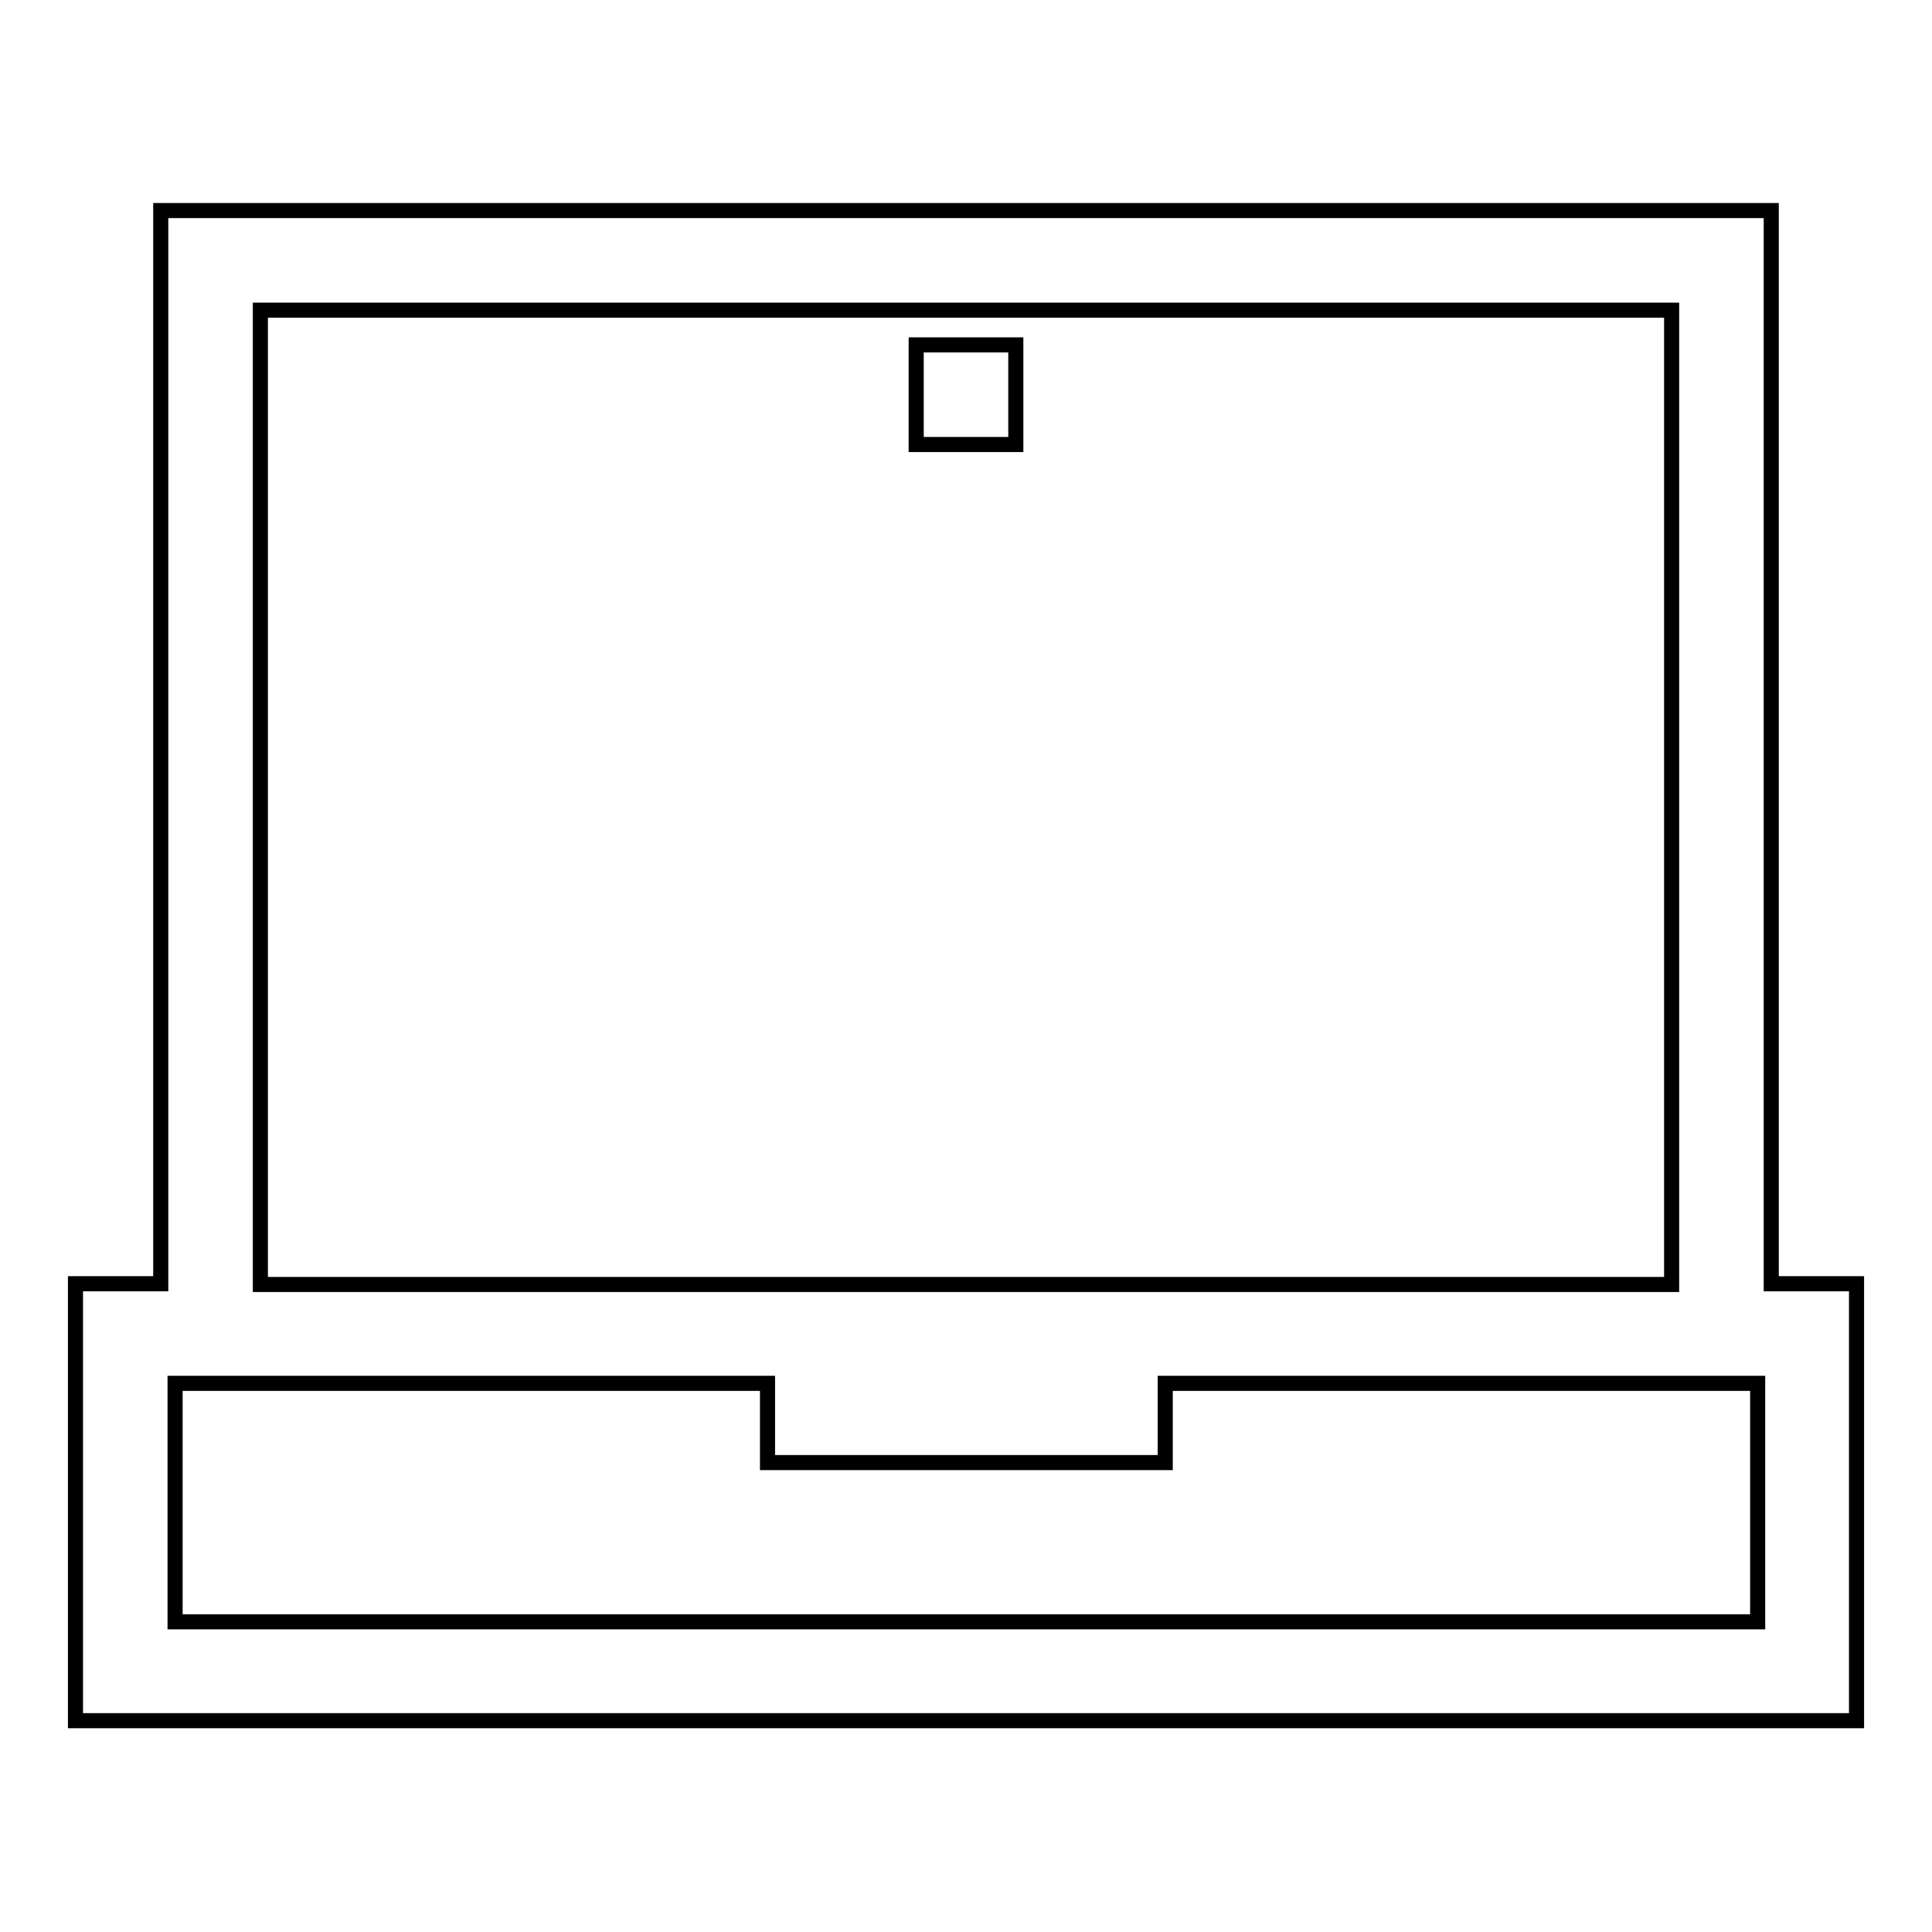 <?xml version="1.0" encoding="utf-8"?>
<!-- Svg Vector Icons : http://www.onlinewebfonts.com/icon -->
<!DOCTYPE svg PUBLIC "-//W3C//DTD SVG 1.1//EN" "http://www.w3.org/Graphics/SVG/1.1/DTD/svg11.dtd">
<svg version="1.1" xmlns="http://www.w3.org/2000/svg" xmlns:xlink="http://www.w3.org/1999/xlink" x="0px" y="0px" viewBox="0 0 256 256" enable-background="new 0 0 256 256" xml:space="preserve">
<g> <path stroke-width="2" fill-opacity="0" stroke="#000000"  d="M234.7,170.1V27.9H21.3v142.2H10v57.9h236v-57.9H234.7z M34.5,41.1h187v129.1h-187V41.1z M232.8,214.9H23.2 v-31.6h78.5v10.5h52.7v-10.5h78.5V214.9z M121.4,45.7h13.2v13.2h-13.2V45.7z"/></g>
</svg>
